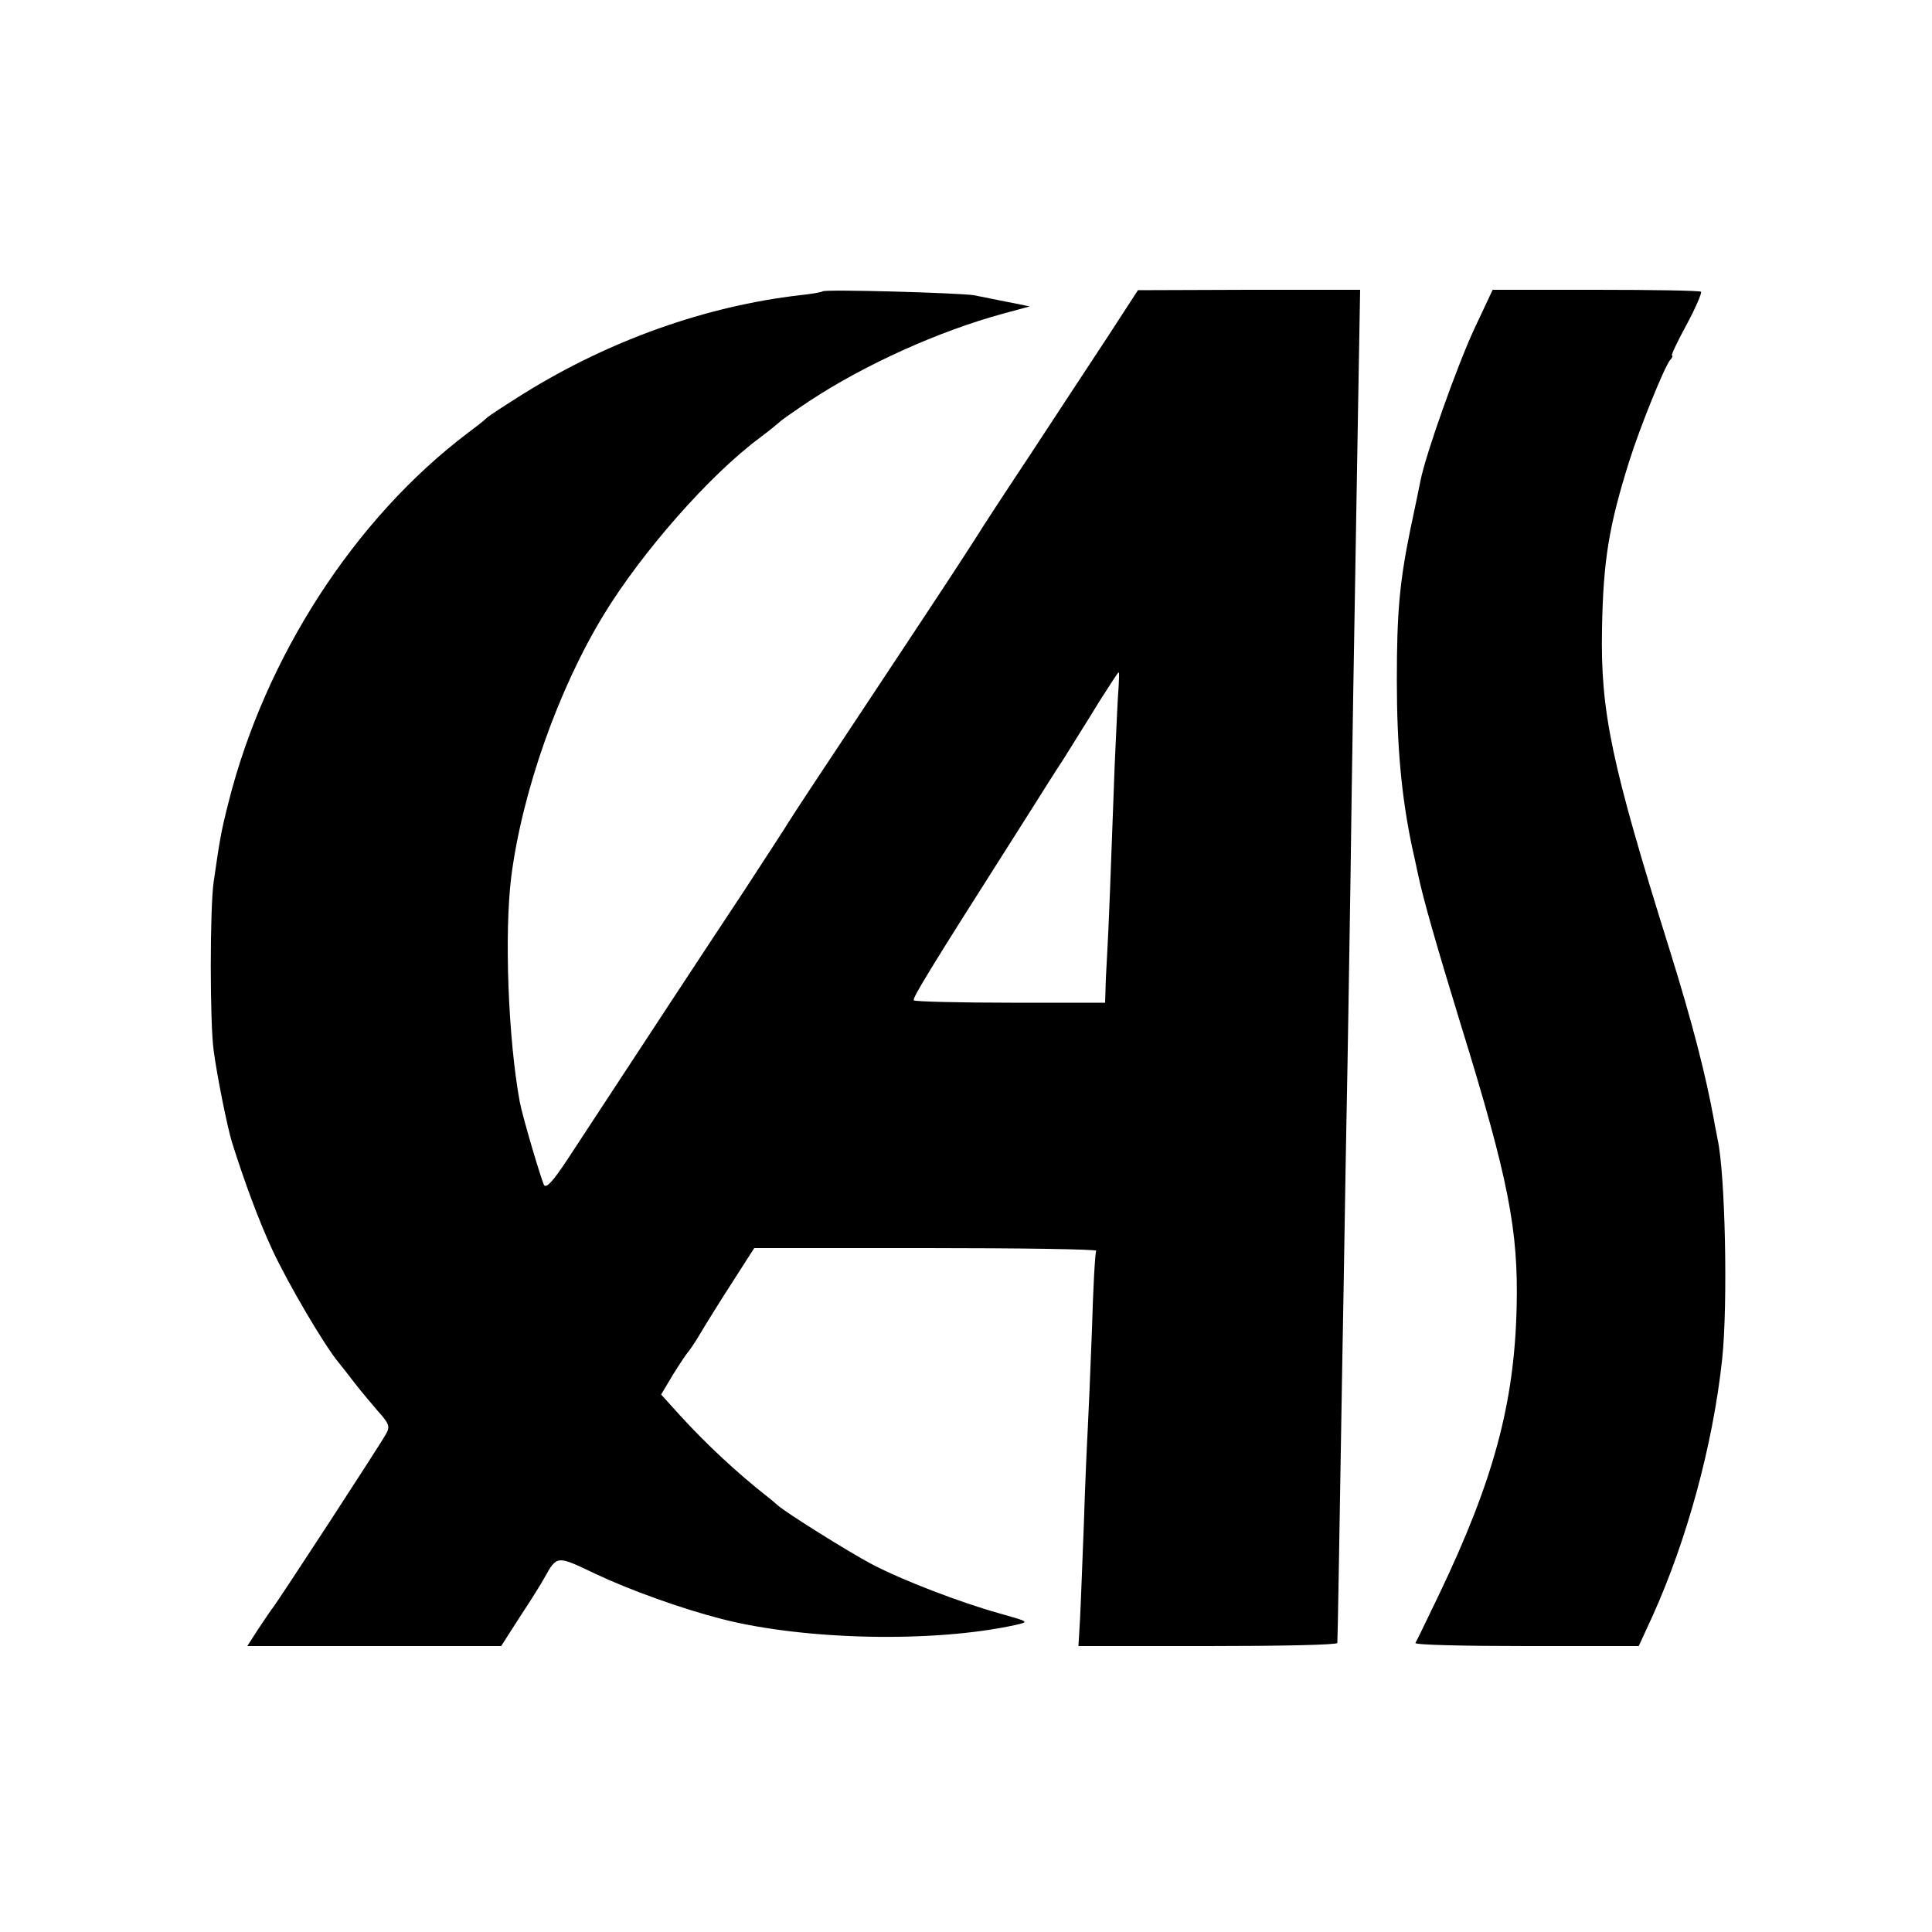 <?xml version="1.0" standalone="no"?>
<!DOCTYPE svg PUBLIC "-//W3C//DTD SVG 20010904//EN"
 "http://www.w3.org/TR/2001/REC-SVG-20010904/DTD/svg10.dtd">
<svg version="1.0" xmlns="http://www.w3.org/2000/svg"
 width="500pt" height="500pt" viewBox="0 0 500 500"
 preserveAspectRatio="xMidYMid meet">
<g transform="translate(0,500) scale(0.1,-0.1)"
fill="#000000" stroke="none">
<path d="M2129 4246 c-2 -2 -29 -7 -59 -10 -242 -28 -491 -116 -712 -253 -48
-30 -93 -59 -100 -66 -7 -7 -29 -24 -48 -38 -292 -221 -524 -579 -619 -957
-19 -75 -22 -93 -38 -204 -10 -68 -10 -367 0 -437 9 -68 35 -196 47 -236 33
-105 69 -202 105 -280 41 -88 135 -248 172 -292 10 -12 29 -37 43 -55 14 -18
40 -49 58 -70 29 -32 32 -40 21 -59 -12 -23 -281 -436 -296 -454 -4 -5 -20
-29 -36 -53 l-27 -42 329 0 328 0 50 78 c28 42 55 86 61 97 34 61 32 60 135
11 87 -41 220 -89 325 -116 215 -55 550 -62 762 -15 34 8 33 8 -45 30 -100 28
-249 85 -329 127 -62 33 -220 132 -243 152 -7 6 -18 16 -25 21 -79 62 -160
137 -230 214 l-47 52 31 52 c18 29 35 54 38 57 3 3 17 23 30 45 13 22 50 82
83 133 l59 92 445 0 c244 0 442 -3 440 -7 -3 -5 -8 -96 -11 -203 -4 -107 -9
-224 -11 -260 -2 -36 -7 -146 -10 -245 -4 -99 -8 -210 -10 -247 l-4 -68 335 0
c184 0 334 3 335 8 1 9 5 259 13 737 4 204 8 489 11 635 3 146 7 416 10 600 4
319 9 596 20 1243 l5 287 -287 0 -288 -1 -76 -117 c-42 -64 -135 -205 -205
-312 -71 -107 -131 -199 -134 -205 -3 -5 -63 -98 -134 -205 -71 -107 -181
-274 -245 -370 -64 -96 -118 -179 -121 -185 -3 -5 -50 -77 -104 -160 -85 -128
-267 -405 -459 -698 -35 -53 -53 -73 -59 -64 -8 16 -56 178 -63 216 -30 164
-40 435 -22 581 28 220 122 487 240 680 99 162 273 360 402 456 28 21 52 41
55 44 3 3 37 27 76 53 143 94 334 180 499 225 l70 19 -55 11 c-30 6 -71 14
-90 18 -38 6 -385 16 -391 10z m766 -1023 c-2 -21 -6 -110 -10 -198 -10 -271
-16 -437 -20 -500 -2 -33 -4 -74 -4 -90 l-1 -30 -244 0 c-134 0 -247 3 -251 6
-5 5 43 83 263 429 19 30 45 71 57 90 12 19 42 67 67 105 24 39 66 105 92 148
27 42 49 77 51 77 2 0 1 -17 0 -37z"/>
<path d="M3816 4150 c-44 -94 -127 -327 -140 -395 -3 -16 -15 -73 -26 -125
-28 -137 -35 -215 -35 -390 0 -172 12 -301 39 -430 3 -14 11 -49 17 -78 12
-57 46 -177 109 -382 124 -401 150 -533 145 -735 -6 -248 -60 -447 -200 -740
-32 -66 -59 -123 -62 -127 -2 -5 127 -8 287 -8 l291 0 35 76 c90 199 157 444
181 667 15 142 8 481 -12 569 -2 13 -7 34 -9 48 -22 120 -56 253 -116 445
-150 479 -178 613 -174 826 3 179 18 268 70 434 29 92 91 244 106 263 6 6 8
12 5 12 -3 0 14 36 38 80 23 43 40 82 37 85 -3 3 -125 5 -272 5 l-267 0 -47
-100z"/>
</g>
</svg>
